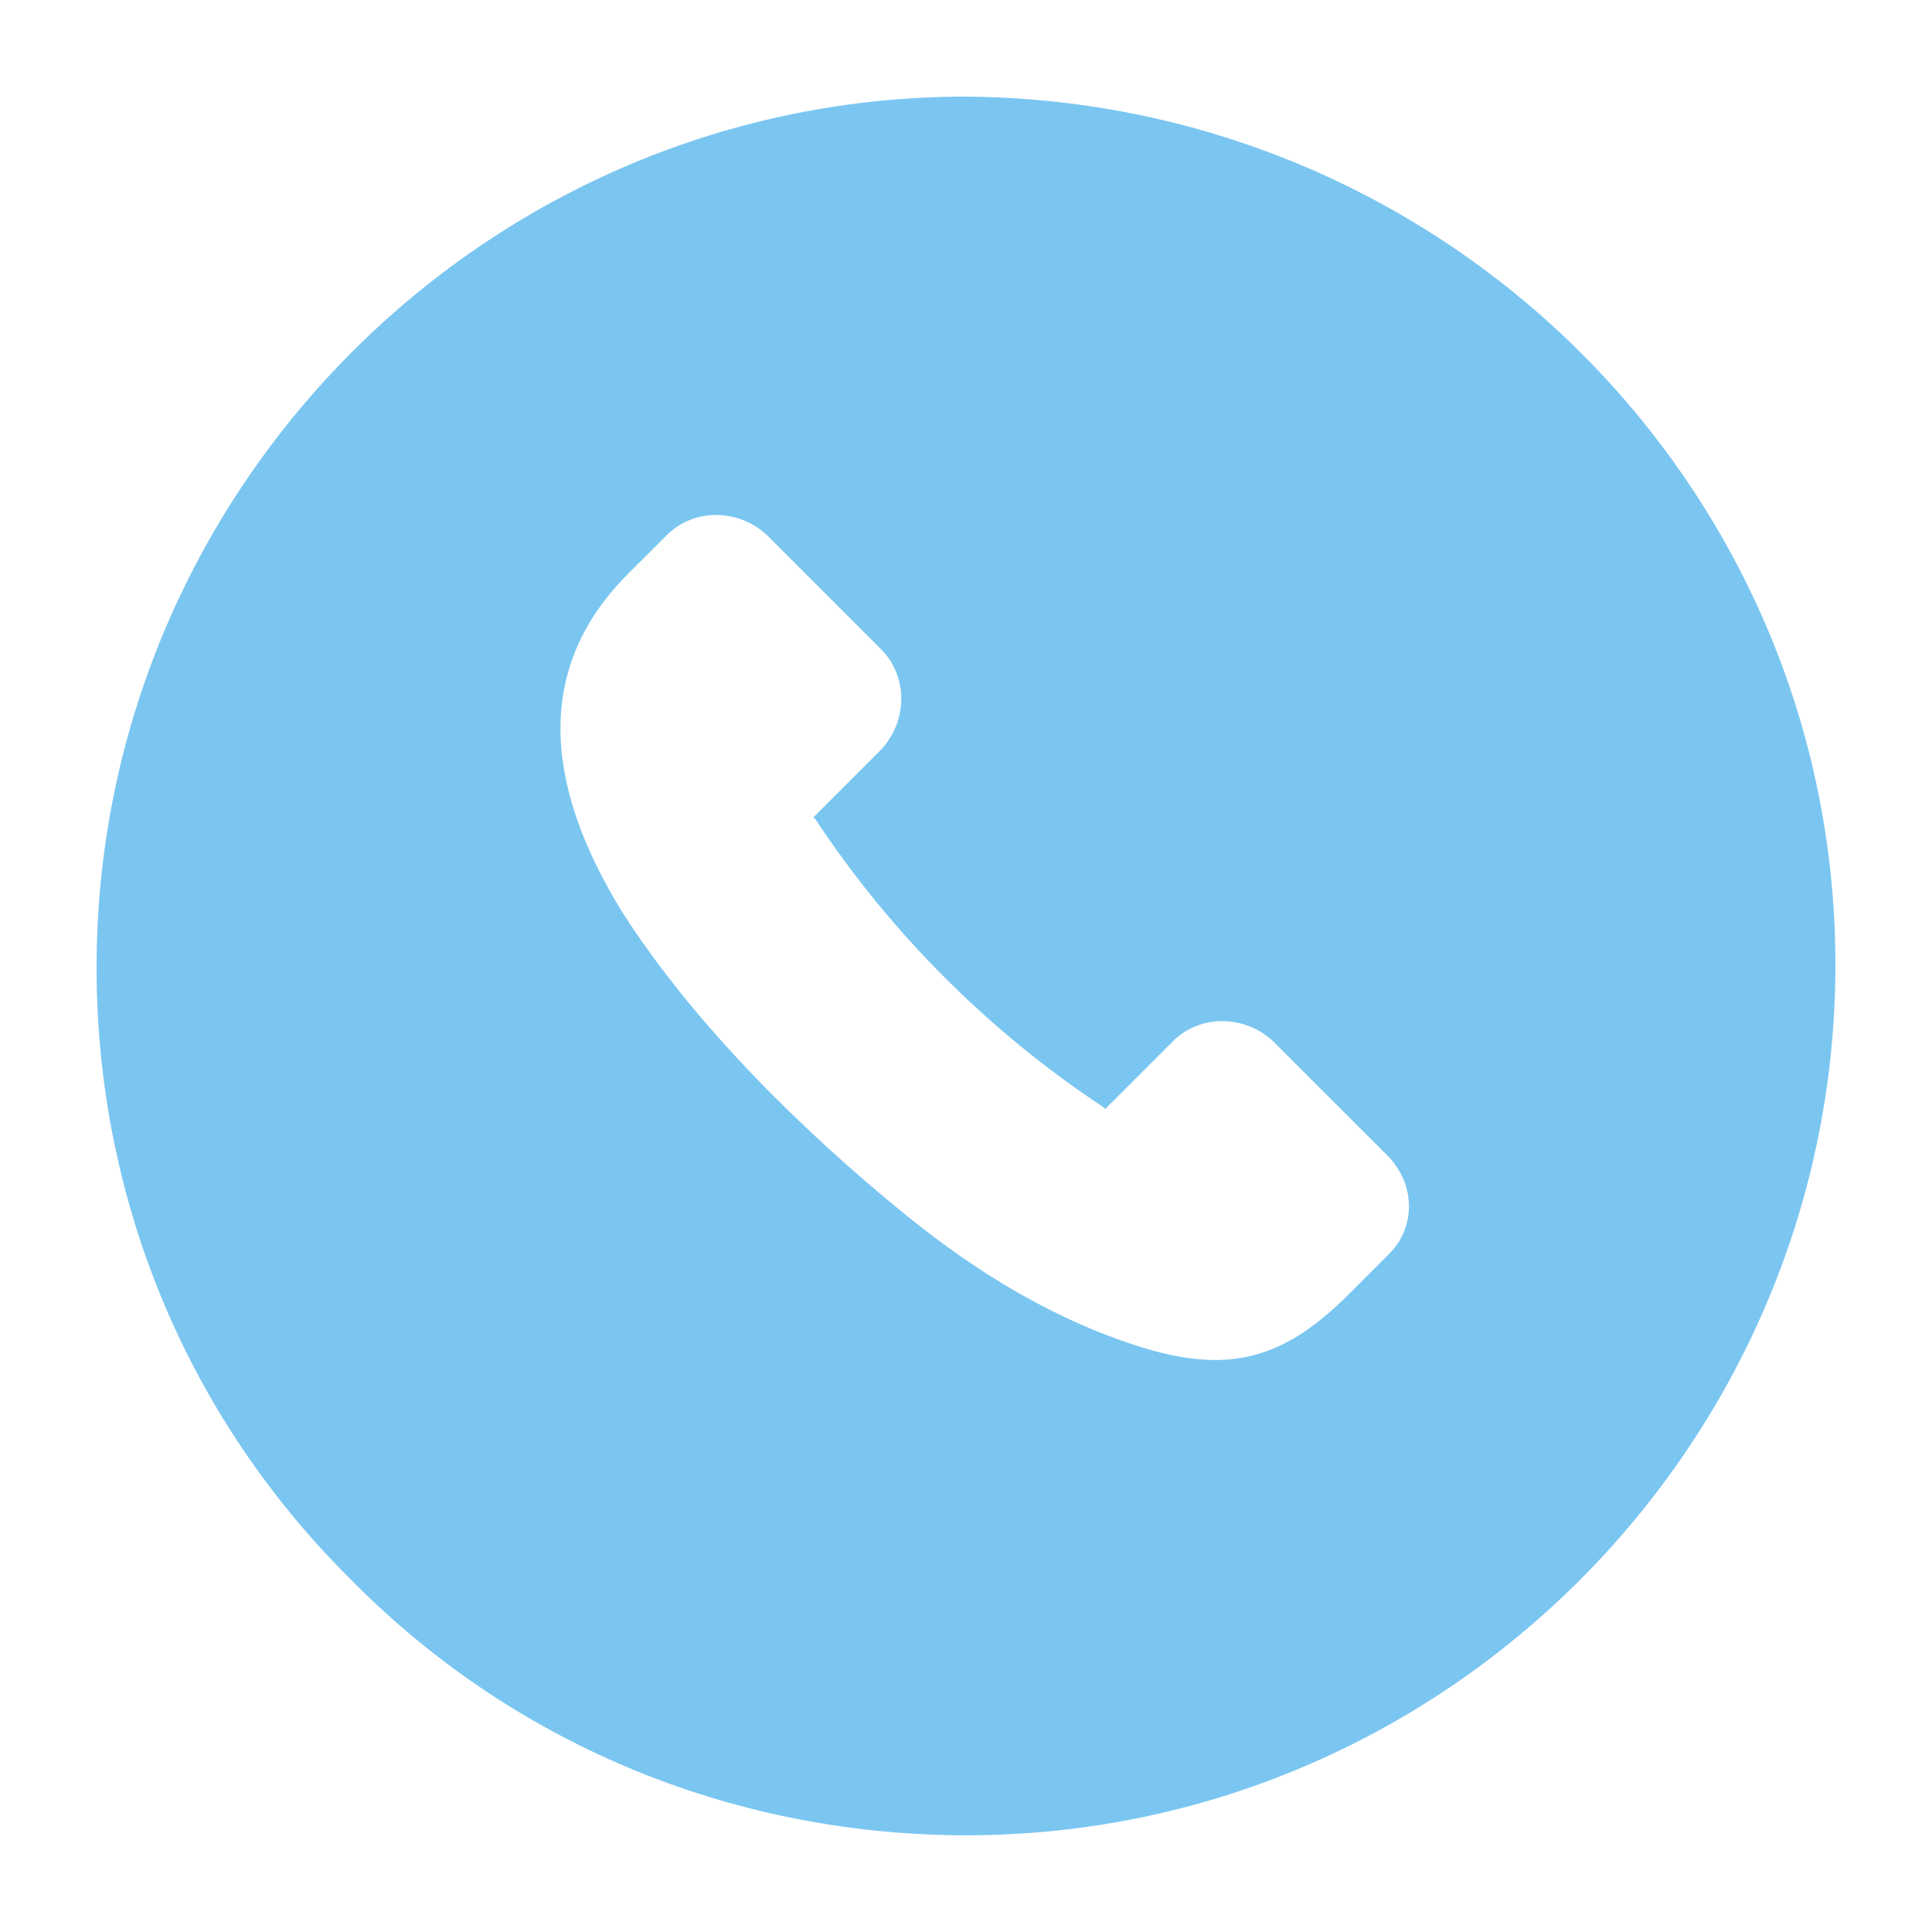<?xml version="1.0" encoding="UTF-8"?> <svg xmlns="http://www.w3.org/2000/svg" viewBox="0 0 54.00 54.00" data-guides="{&quot;vertical&quot;:[],&quot;horizontal&quot;:[]}"><defs></defs><path fill="#7bc6f1" stroke="none" fill-opacity="1" stroke-width="1" stroke-opacity="1" fill-rule="evenodd" id="tSvg7e3d5b2150" title="Path 3" d="M27 2.7C13.662 2.7 2.808 13.555 2.7 26.837C2.645 33.318 5.13 39.472 9.72 44.062C14.255 48.707 20.358 51.245 26.837 51.297C26.892 51.297 26.946 51.297 27 51.297C40.337 51.297 51.192 40.442 51.3 27.16C51.407 13.77 40.555 2.807 27 2.7ZM38.773 35.1C38.413 35.46 38.053 35.82 37.693 36.18C35.91 37.962 34.398 38.395 32.023 37.692C29.538 36.937 27.325 35.587 25.328 33.967C22.465 31.645 19.388 28.622 17.39 25.49C15.393 22.25 14.745 18.847 17.553 16.04C17.571 16.022 17.589 16.003 17.607 15.985C17.949 15.643 18.291 15.302 18.633 14.96C19.388 14.205 20.63 14.205 21.44 14.96C22.502 16.022 23.564 17.083 24.625 18.145C25.38 18.9 25.38 20.143 24.625 20.953C23.995 21.583 23.365 22.213 22.735 22.843C22.753 22.861 22.772 22.879 22.79 22.897C24.895 26.082 27.65 28.837 30.835 30.942C30.853 30.961 30.872 30.979 30.89 30.997C31.52 30.367 32.15 29.737 32.78 29.107C33.535 28.352 34.777 28.352 35.587 29.107C36.649 30.169 37.711 31.231 38.773 32.292C39.583 33.102 39.583 34.345 38.773 35.1Z"></path></svg> 